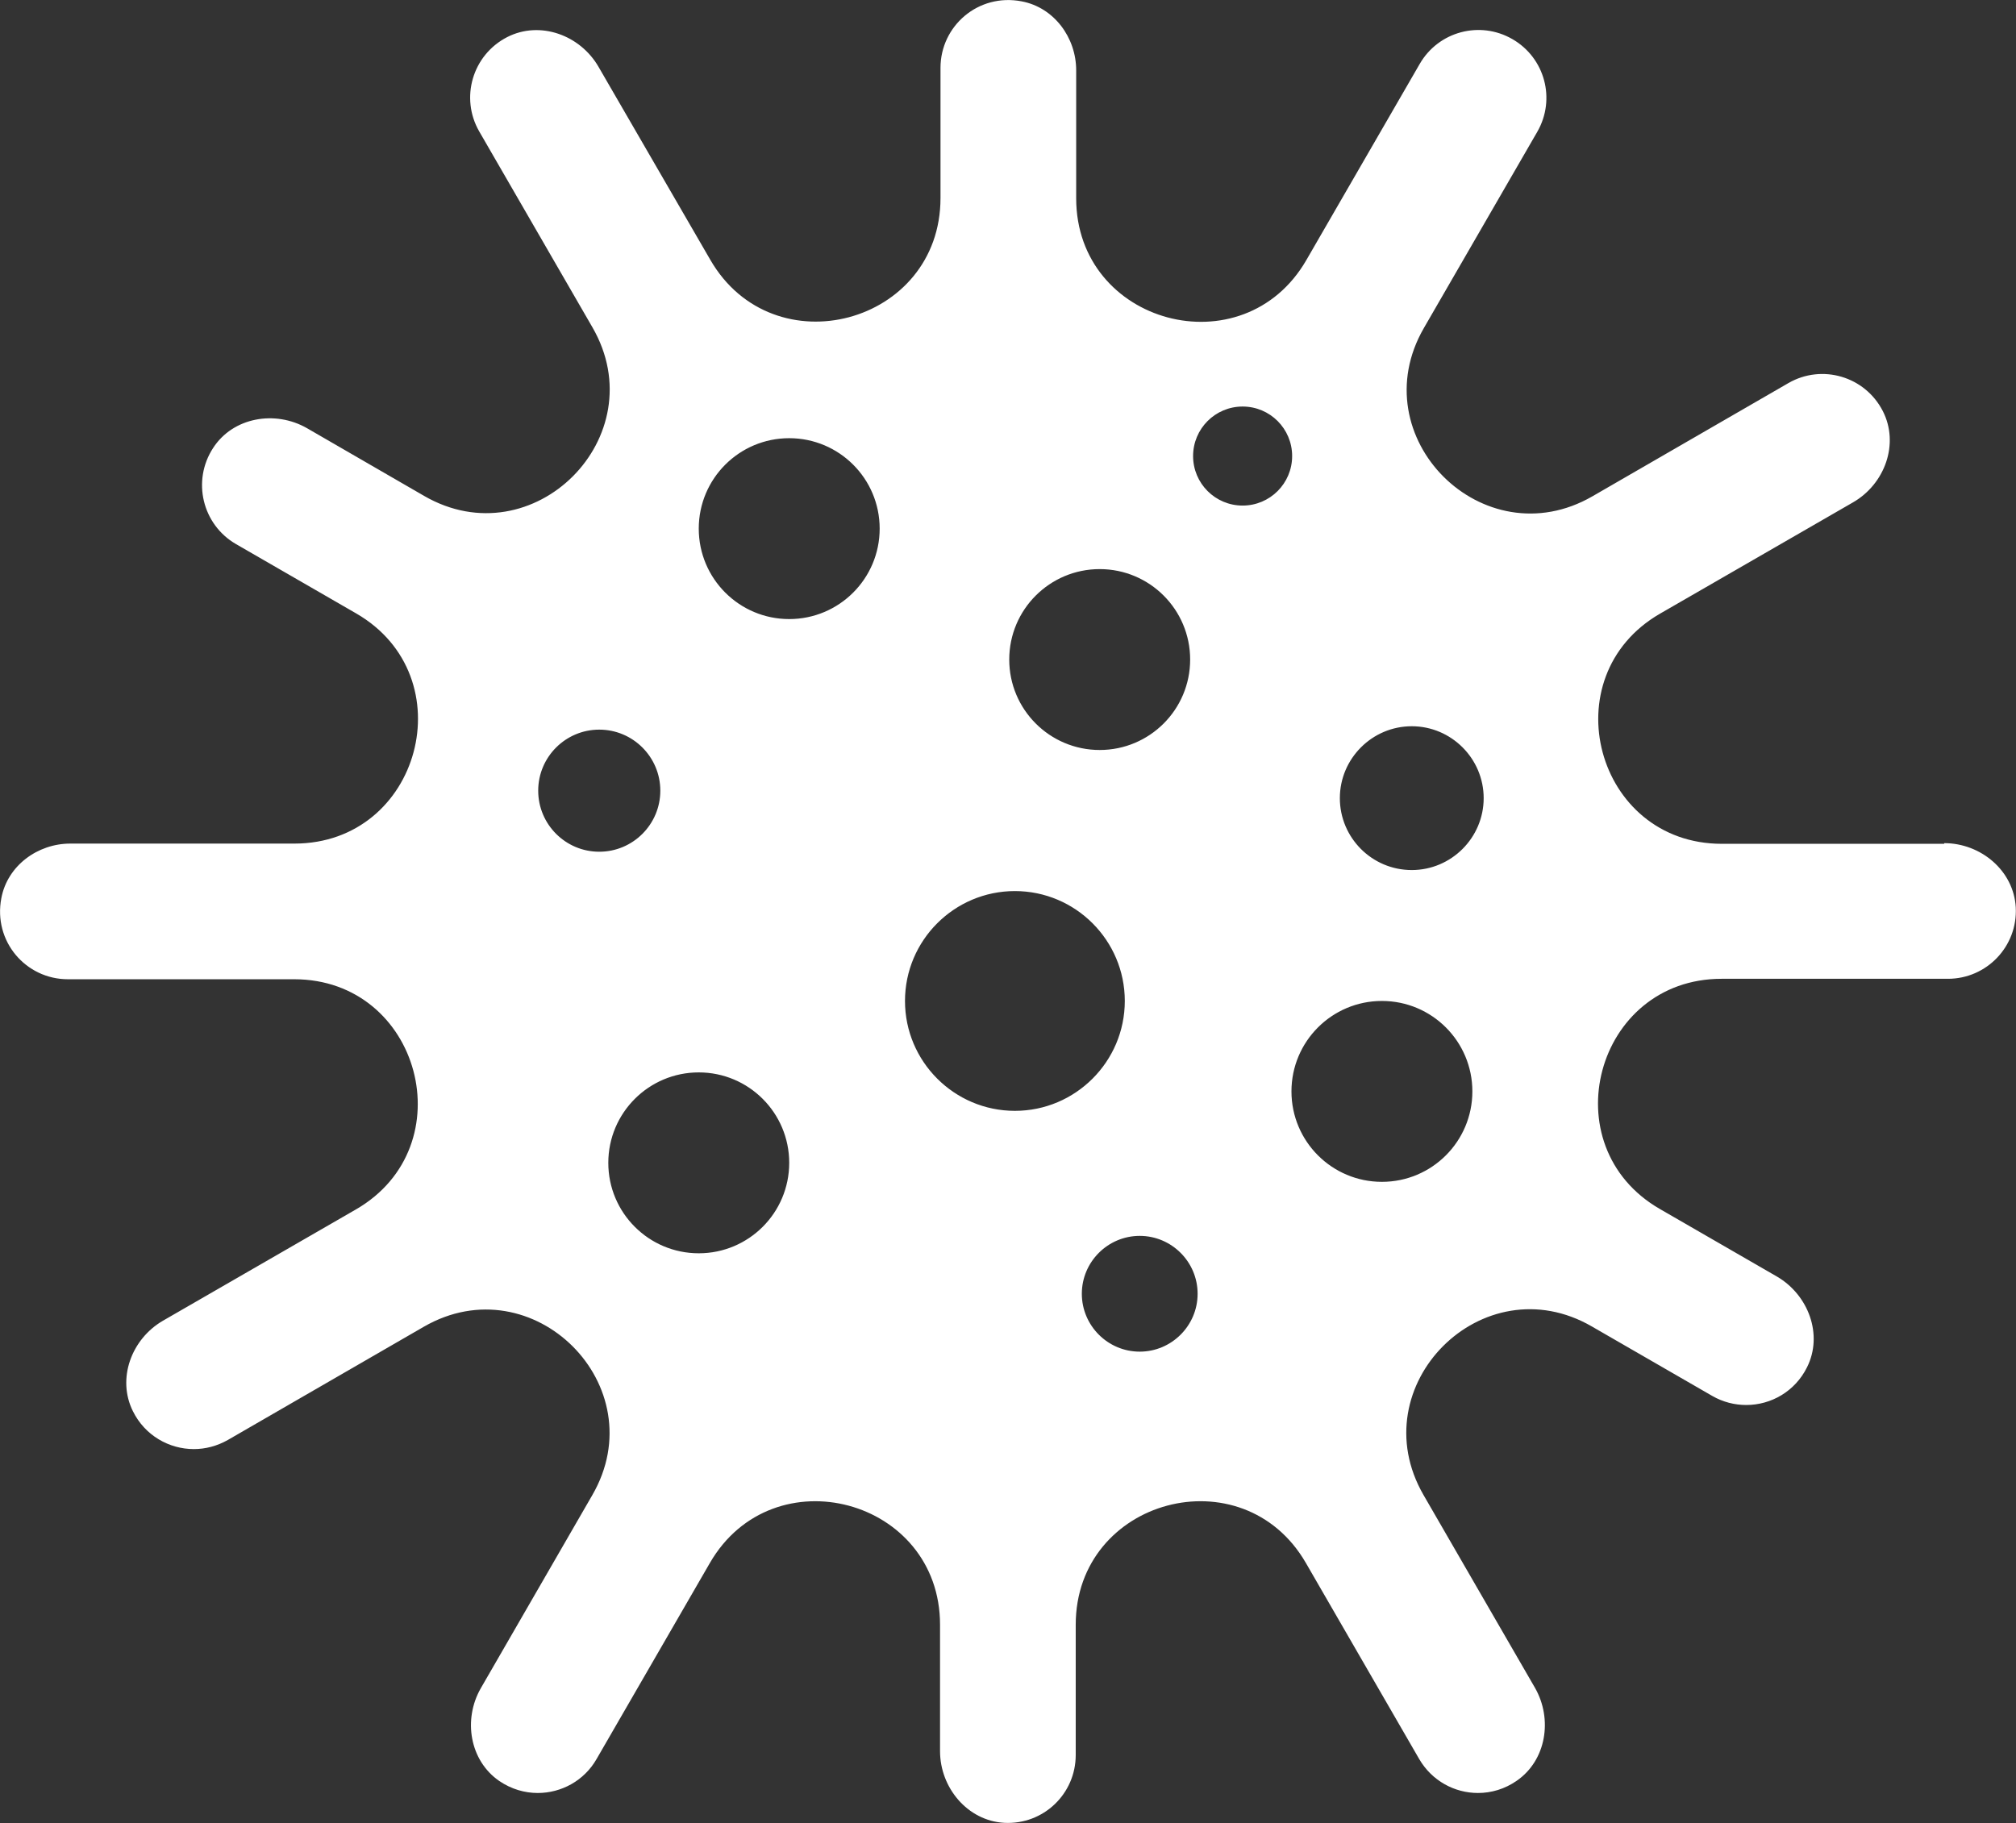 <?xml version="1.0" encoding="UTF-8"?><svg id="Livello_2" xmlns="http://www.w3.org/2000/svg" width="89.15"  height="80.64" viewBox="0 0 89.15 80.64"><rect x="0" y="0" width="89.15" height="80.64" fill="#333333" stroke="none"/><defs><style>.cls-1{fill:#fff;}</style></defs><g id="Livello_1-2"><path class="cls-1" d="M85.98,37.32h-9.84c-5.58,0-7.56-7.39-2.73-10.18l8.53-4.92c1.41-.81,2.06-2.59,1.32-4.04-.79-1.54-2.69-2.09-4.17-1.24l-8.67,5.01c-4.83,2.79-10.25-2.62-7.45-7.45l5.01-8.67c.83-1.44,.34-3.27-1.1-4.1-1.44-.83-3.27-.34-4.1,1.1l-5.01,8.67c-2.79,4.83-10.18,2.85-10.18-2.73V3.11c0-1.45-.98-2.78-2.41-3.05-1.92-.37-3.59,1.09-3.59,2.94v5.76c0,5.58-7.39,7.56-10.18,2.73L26.47,2.96c-.81-1.41-2.59-2.06-4.04-1.32-1.54,.79-2.09,2.69-1.24,4.17l5.01,8.67c2.79,4.83-2.62,10.25-7.45,7.45l-5.17-2.99c-1.41-.81-3.28-.49-4.16,.88-.94,1.45-.47,3.38,1.01,4.24l5.32,3.07c4.83,2.79,2.85,10.18-2.73,10.18H3.11c-1.45,0-2.78,.98-3.05,2.41-.37,1.92,1.09,3.59,2.94,3.59H13.01c5.58,0,7.56,7.39,2.73,10.18l-8.53,4.92c-1.4,.81-2.05,2.57-1.33,4.01,.53,1.07,1.6,1.67,2.69,1.67,.51,0,1.02-.13,1.5-.4l8.67-5.01c4.83-2.79,10.25,2.62,7.45,7.45l-4.93,8.54c-.79,1.38-.49,3.2,.82,4.1,.53,.36,1.12,.53,1.7,.53,1.04,0,2.05-.54,2.6-1.5l5.01-8.67c2.79-4.83,10.18-2.85,10.18,2.73v5.59c0,1.62,1.22,3.08,2.84,3.17,1.73,.09,3.16-1.28,3.16-3v-5.76c0-5.58,7.39-7.56,10.18-2.73l5.01,8.67c.56,.96,1.56,1.5,2.6,1.5,.58,0,1.18-.17,1.71-.54,1.31-.9,1.6-2.73,.81-4.11l-4.93-8.53c-2.79-4.83,2.62-10.25,7.45-7.45l5.32,3.07c.47,.27,.99,.4,1.5,.4,1.1,0,2.16-.6,2.69-1.67,.72-1.44,.06-3.2-1.33-4.01l-5.18-2.99c-4.83-2.79-2.85-10.18,2.73-10.18h10.01c1.71,0,3.09-1.43,3-3.16-.09-1.62-1.54-2.84-3.17-2.84Zm-62.18-2.35c0-1.49,1.21-2.7,2.7-2.7s2.7,1.21,2.7,2.7-1.21,2.7-2.7,2.7-2.7-1.21-2.7-2.7Zm7.1,20.46c-2.21,0-4-1.79-4-4s1.79-4,4-4,4,1.79,4,4-1.79,4-4,4Zm4-28.05c-2.21,0-4-1.79-4-4s1.79-4,4-4,4,1.79,4,4-1.79,4-4,4Zm13.73-2.21c2.21,0,4,1.79,4,4s-1.79,4-4,4-4-1.79-4-4,1.79-4,4-4Zm-3.75,23.96c-2.68,0-4.86-2.18-4.86-4.86s2.18-4.86,4.86-4.86,4.86,2.18,4.86,4.86-2.18,4.86-4.86,4.86Zm5.52,10.65c-1.41,0-2.56-1.15-2.56-2.56s1.15-2.56,2.56-2.56,2.56,1.15,2.56,2.56-1.15,2.56-2.56,2.56Zm4.55-37.42c-1.21,0-2.19-.98-2.19-2.19s.98-2.19,2.19-2.19,2.19,.98,2.19,2.19-.98,2.19-2.19,2.19Zm6.16,29.91c-2.21,0-4-1.79-4-4s1.79-4,4-4,4,1.79,4,4-1.79,4-4,4Zm1.32-13.79c-1.76,0-3.18-1.43-3.18-3.18s1.43-3.18,3.18-3.18,3.18,1.43,3.18,3.18-1.43,3.18-3.18,3.18Z"/></g></svg>